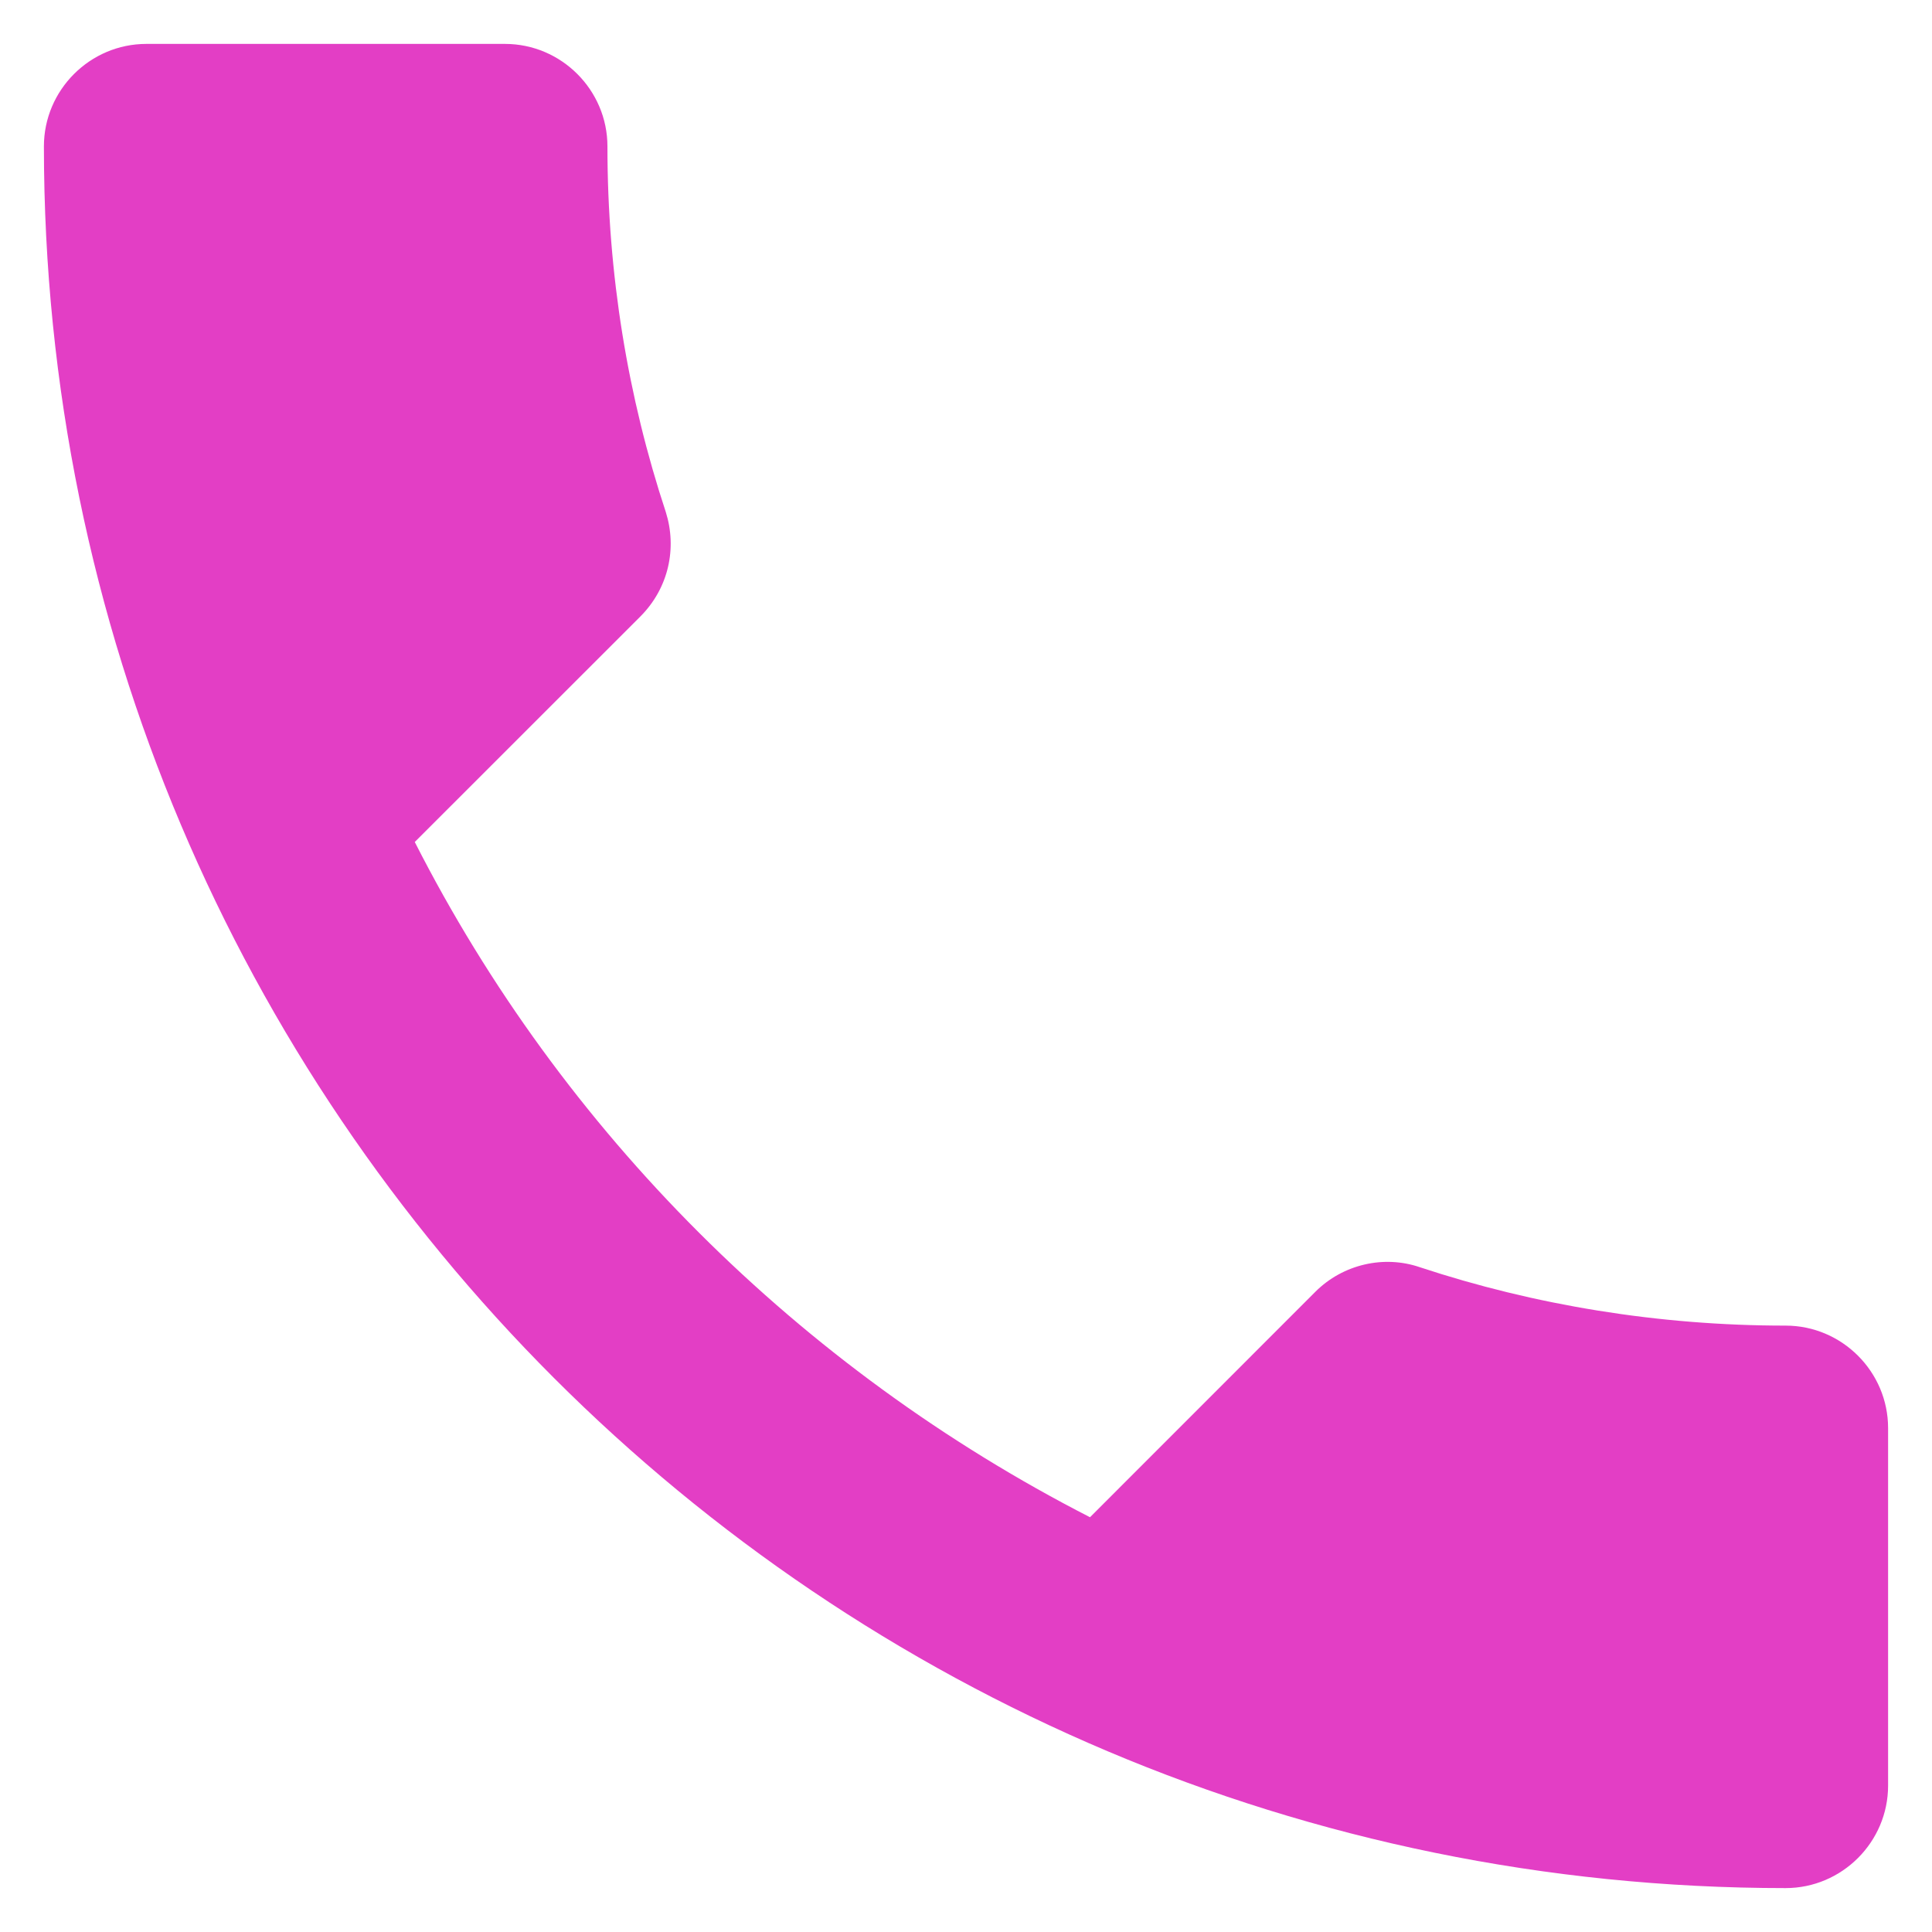 <?xml version="1.0" encoding="UTF-8"?> <svg xmlns="http://www.w3.org/2000/svg" width="22" height="22" viewBox="0 0 22 22" fill="none"> <path d="M4.723 9.588C6.403 12.89 9.11 15.585 12.412 17.277L14.978 14.71C15.293 14.395 15.76 14.29 16.168 14.43C17.475 14.862 18.887 15.095 20.333 15.095C20.975 15.095 21.5 15.62 21.5 16.262V20.333C21.5 20.975 20.975 21.5 20.333 21.5C9.378 21.5 0.5 12.622 0.5 1.667C0.5 1.025 1.025 0.5 1.667 0.5H5.75C6.392 0.5 6.917 1.025 6.917 1.667C6.917 3.125 7.15 4.525 7.582 5.832C7.71 6.24 7.617 6.695 7.29 7.022L4.723 9.588Z" fill="#E33EC5"></path> </svg> 